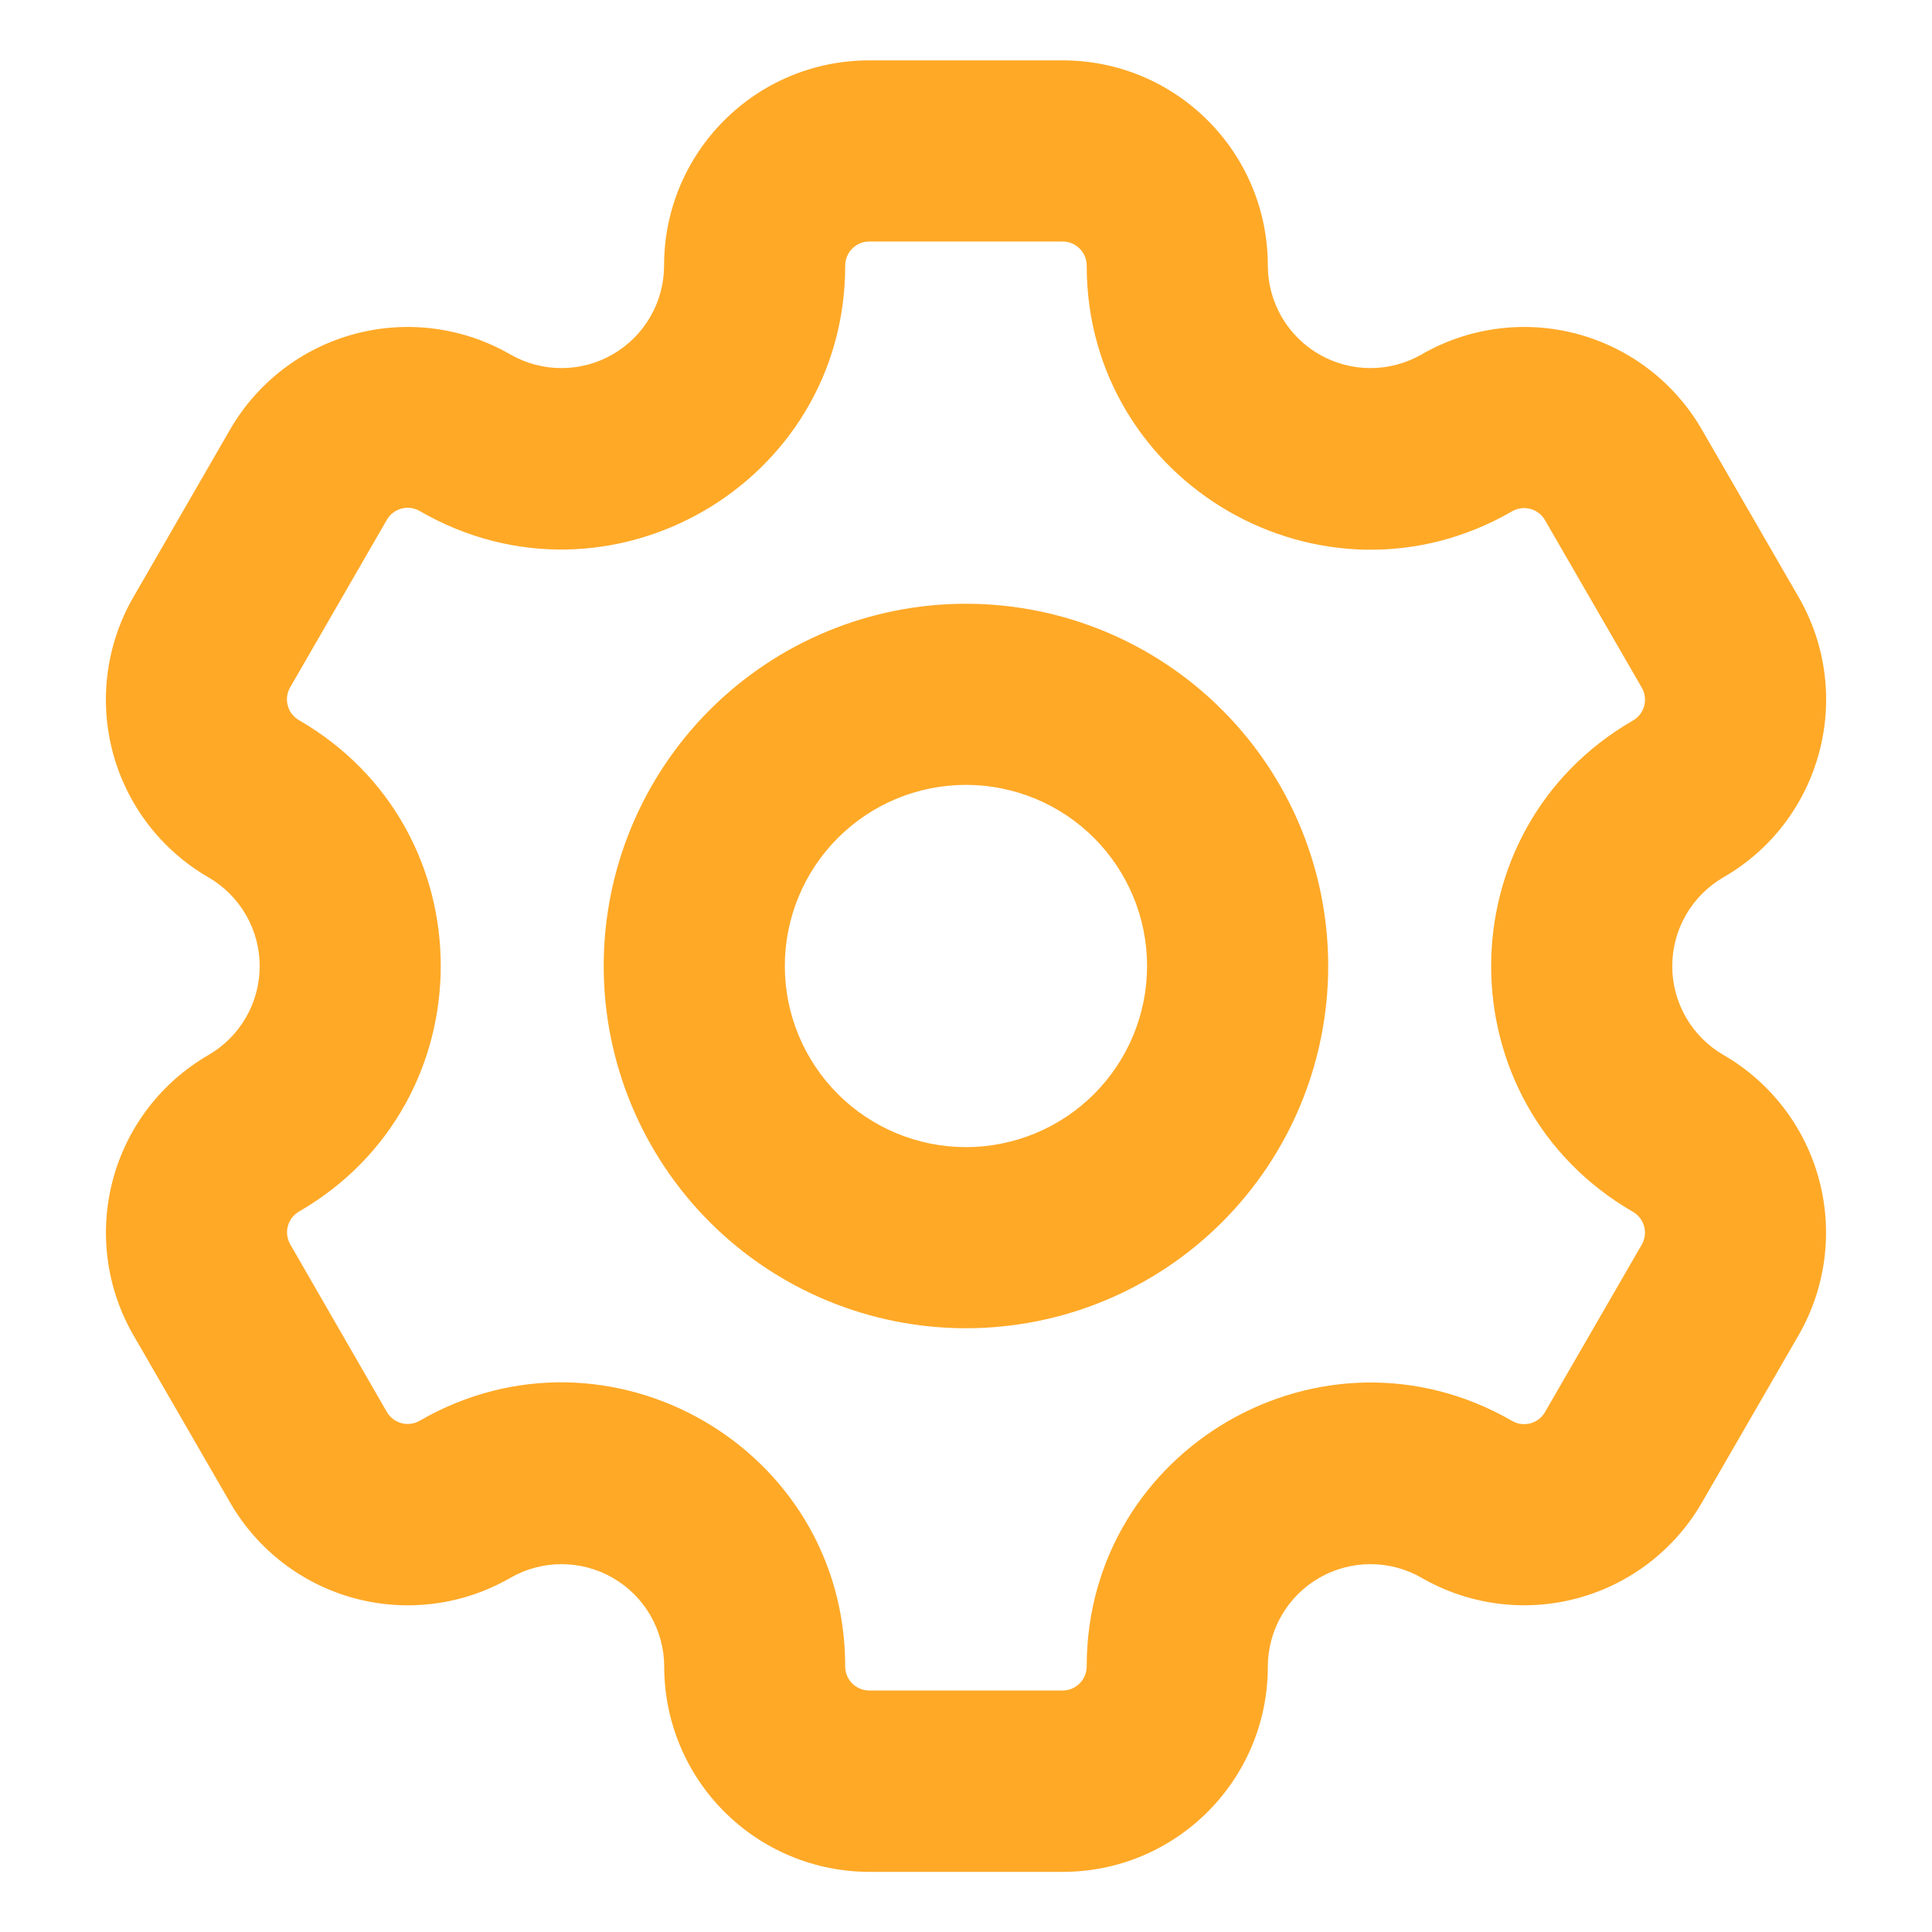 <?xml version="1.0" encoding="UTF-8"?> <svg xmlns="http://www.w3.org/2000/svg" width="324" height="324" viewBox="0 0 324 324" fill="none"> <mask id="mask0_598_1562" style="mask-type:luminance" maskUnits="userSpaceOnUse" x="0" y="0" width="324" height="324"> <path d="M0 0H324V324H0V0Z" fill="white"></path> </mask> <g mask="url(#mask0_598_1562)"> <path fill-rule="evenodd" clip-rule="evenodd" d="M145.772 40.5H178.192C179.266 40.5 180.297 40.927 181.056 41.686C181.816 42.446 182.242 43.476 182.242 44.55C182.242 81.162 221.892 104.065 253.603 85.739C254.528 85.21 255.624 85.069 256.652 85.346C257.681 85.623 258.557 86.295 259.091 87.217L275.332 115.324C275.597 115.782 275.769 116.289 275.838 116.814C275.907 117.339 275.872 117.873 275.734 118.384C275.597 118.896 275.36 119.375 275.038 119.795C274.715 120.215 274.312 120.567 273.853 120.832C242.142 139.138 242.142 184.903 273.853 203.229C274.775 203.763 275.448 204.64 275.725 205.668C276.002 206.696 275.86 207.792 275.332 208.717L259.091 236.824C258.557 237.745 257.681 238.418 256.652 238.695C255.624 238.972 254.528 238.831 253.603 238.302C221.892 219.976 182.242 242.858 182.242 279.45C182.242 280.521 181.818 281.548 181.063 282.307C180.308 283.066 179.283 283.495 178.213 283.5H145.792C145.26 283.503 144.732 283.4 144.239 283.197C143.747 282.995 143.299 282.696 142.923 282.32C142.546 281.943 142.248 281.496 142.045 281.003C141.843 280.51 141.74 279.983 141.742 279.45C141.742 242.838 102.093 219.955 70.381 238.261C69.923 238.526 69.416 238.698 68.891 238.768C68.366 238.837 67.832 238.802 67.321 238.664C66.809 238.527 66.33 238.29 65.91 237.967C65.49 237.645 65.138 237.242 64.873 236.783L48.673 208.676C48.143 207.754 47.998 206.66 48.272 205.632C48.545 204.604 49.213 203.726 50.131 203.189C81.843 184.862 81.843 139.097 50.131 120.771C49.21 120.237 48.537 119.36 48.26 118.332C47.983 117.304 48.124 116.208 48.653 115.283L64.873 87.176C65.138 86.717 65.49 86.315 65.91 85.992C66.33 85.669 66.809 85.433 67.321 85.295C67.832 85.158 68.366 85.123 68.891 85.192C69.416 85.261 69.923 85.433 70.381 85.698C102.093 104.044 141.742 81.142 141.742 44.55C141.742 42.322 143.545 40.5 145.772 40.5ZM111.367 44.55C111.367 25.515 126.757 10.125 145.772 10.125H178.192C197.227 10.125 212.617 25.515 212.617 44.55C212.623 47.566 213.422 50.529 214.933 53.139C216.445 55.75 218.615 57.917 221.228 59.425C223.841 60.932 226.804 61.727 229.821 61.728C232.837 61.73 235.801 60.938 238.416 59.434C246.317 54.877 255.704 53.644 264.513 56.006C273.323 58.368 280.834 64.131 285.396 72.029L301.636 100.136C311.134 116.6 305.484 137.619 289.041 147.116C286.425 148.627 284.254 150.8 282.744 153.416C281.234 156.032 280.439 159 280.439 162.02C280.439 165.041 281.234 168.008 282.744 170.624C284.254 173.24 286.425 175.413 289.041 176.924C296.935 181.49 302.694 189.001 305.056 197.809C307.417 206.617 306.187 216.002 301.636 223.904L285.396 252.011C280.834 259.909 273.323 265.672 264.513 268.034C255.704 270.396 246.317 269.163 238.416 264.607C235.801 263.102 232.837 262.311 229.821 262.312C226.804 262.314 223.841 263.108 221.228 264.616C218.615 266.123 216.445 268.291 214.933 270.901C213.422 273.512 212.623 276.474 212.617 279.491C212.617 298.505 197.227 313.915 178.213 313.915H145.792C136.666 313.91 127.915 310.281 121.463 303.825C115.012 297.37 111.388 288.617 111.388 279.491C111.382 276.474 110.583 273.512 109.072 270.901C107.56 268.291 105.389 266.123 102.777 264.616C100.164 263.108 97.201 262.314 94.184 262.312C91.168 262.311 88.204 263.102 85.589 264.607C81.678 266.866 77.359 268.332 72.881 268.921C68.403 269.511 63.852 269.212 59.49 268.042C55.127 266.873 51.037 264.855 47.454 262.104C43.872 259.353 40.866 255.924 38.609 252.011L22.369 223.904C17.812 216.003 16.579 206.616 18.941 197.807C21.303 188.997 27.066 181.486 34.964 176.924C37.575 175.412 39.742 173.24 41.249 170.626C42.755 168.012 43.549 165.048 43.549 162.03C43.549 159.013 42.755 156.049 41.249 153.435C39.742 150.821 37.575 148.649 34.964 147.136C31.051 144.878 27.621 141.87 24.87 138.286C22.119 134.701 20.101 130.61 18.931 126.245C17.762 121.881 17.463 117.329 18.053 112.849C18.643 108.369 20.109 104.049 22.369 100.136L38.589 72.029C43.151 64.131 50.662 58.368 59.471 56.006C68.281 53.644 77.668 54.877 85.569 59.434C88.183 60.938 91.147 61.73 94.164 61.728C97.18 61.727 100.143 60.932 102.756 59.425C105.369 57.917 107.54 55.75 109.051 53.139C110.563 50.529 111.361 47.566 111.367 44.55ZM192.367 162C192.367 170.056 189.167 177.782 183.471 183.478C177.774 189.175 170.048 192.375 161.992 192.375C153.936 192.375 146.21 189.175 140.514 183.478C134.818 177.782 131.617 170.056 131.617 162C131.617 153.944 134.818 146.218 140.514 140.522C146.21 134.825 153.936 131.625 161.992 131.625C170.048 131.625 177.774 134.825 183.471 140.522C189.167 146.218 192.367 153.944 192.367 162ZM222.742 162C222.742 178.112 216.342 193.564 204.949 204.957C193.556 216.35 178.104 222.75 161.992 222.75C145.88 222.75 130.428 216.35 119.036 204.957C107.643 193.564 101.242 178.112 101.242 162C101.242 145.888 107.643 130.436 119.036 119.043C130.428 107.65 145.88 101.25 161.992 101.25C178.104 101.25 193.556 107.65 204.949 119.043C216.342 130.436 222.742 145.888 222.742 162Z" fill="#FFA927"></path> </g> </svg> 
